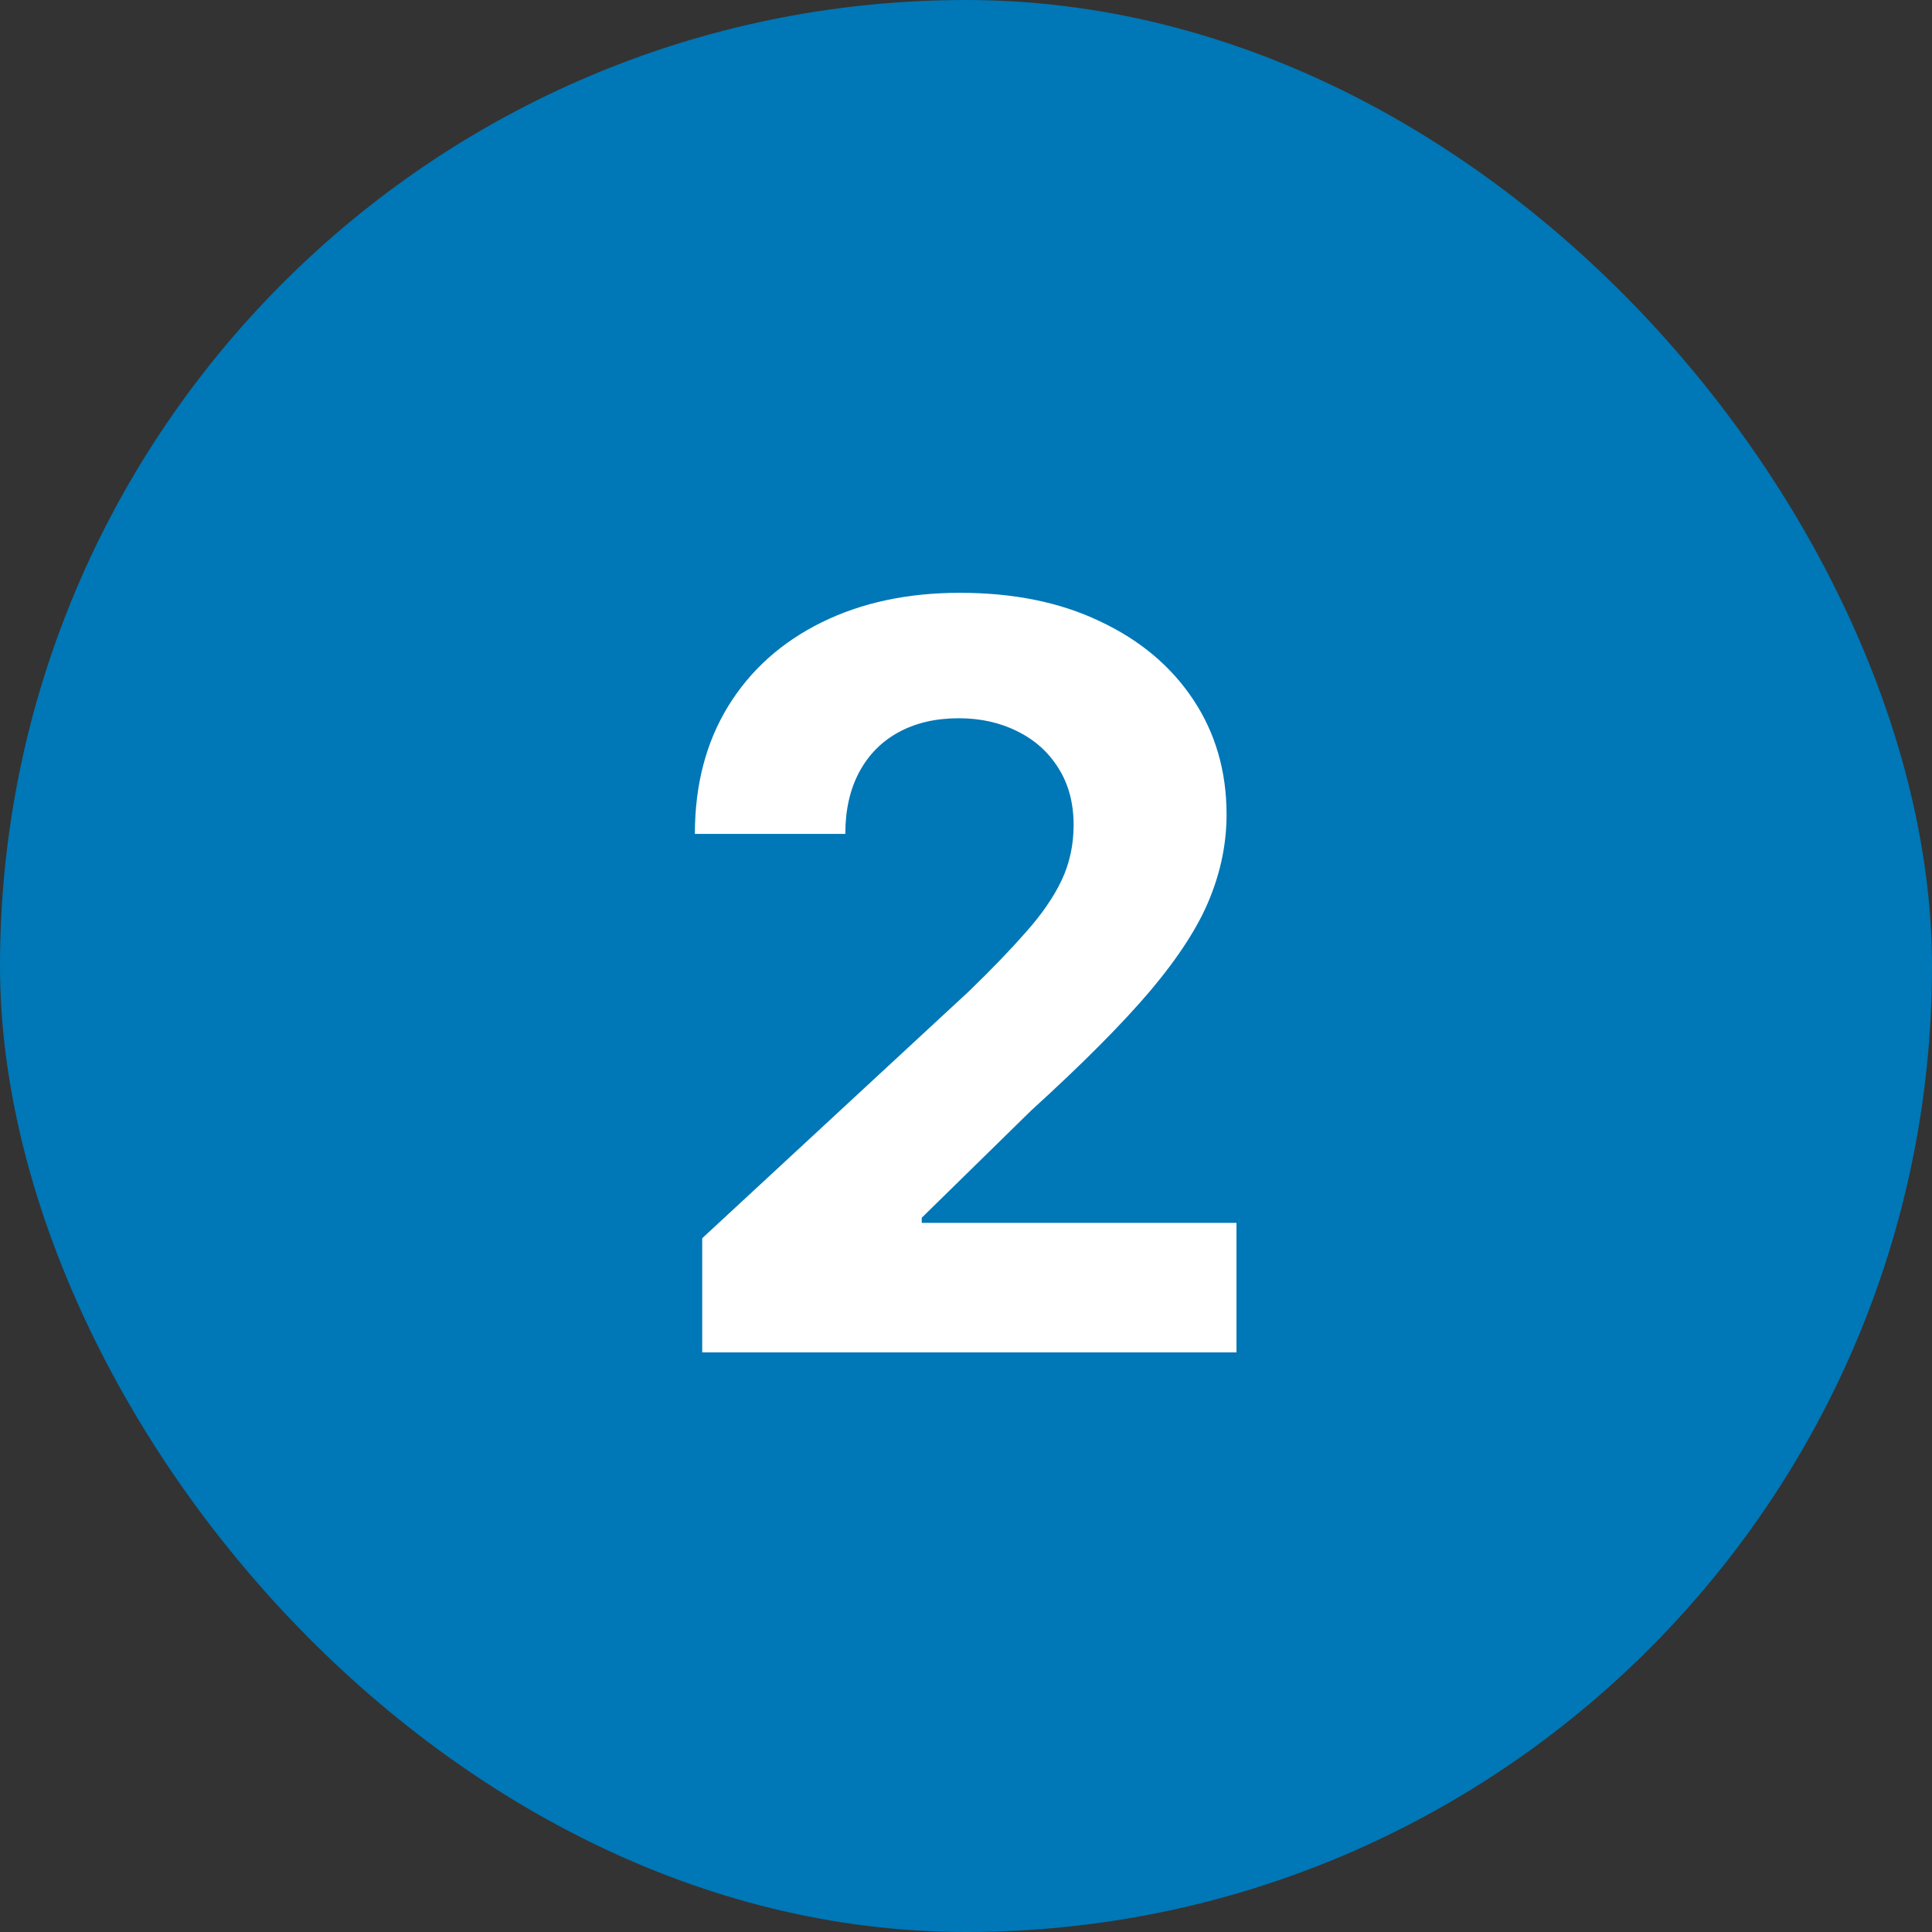 <?xml version="1.0" encoding="UTF-8"?> <svg xmlns="http://www.w3.org/2000/svg" width="30" height="30" viewBox="0 0 30 30" fill="none"><rect x="0" y="0" width="30" height="30" fill="#333333" stroke="none"/><rect width="30" height="30" rx="15" fill="#0077B6"></rect><path d="M10.904 21V19.227L15.046 15.392C15.398 15.051 15.694 14.744 15.932 14.472C16.175 14.199 16.359 13.932 16.484 13.671C16.609 13.405 16.671 13.119 16.671 12.812C16.671 12.472 16.593 12.178 16.438 11.932C16.283 11.682 16.071 11.491 15.802 11.358C15.533 11.222 15.228 11.153 14.887 11.153C14.531 11.153 14.22 11.225 13.955 11.369C13.69 11.513 13.486 11.72 13.342 11.989C13.198 12.258 13.126 12.578 13.126 12.949H10.79C10.79 12.188 10.963 11.527 11.307 10.966C11.652 10.405 12.135 9.972 12.756 9.665C13.378 9.358 14.094 9.205 14.904 9.205C15.738 9.205 16.463 9.352 17.08 9.648C17.701 9.939 18.184 10.345 18.529 10.864C18.874 11.383 19.046 11.977 19.046 12.648C19.046 13.087 18.959 13.521 18.785 13.949C18.614 14.377 18.309 14.852 17.87 15.375C17.431 15.894 16.811 16.517 16.012 17.244L14.313 18.909V18.989H19.2V21H10.904Z" fill="white"></path></svg> 